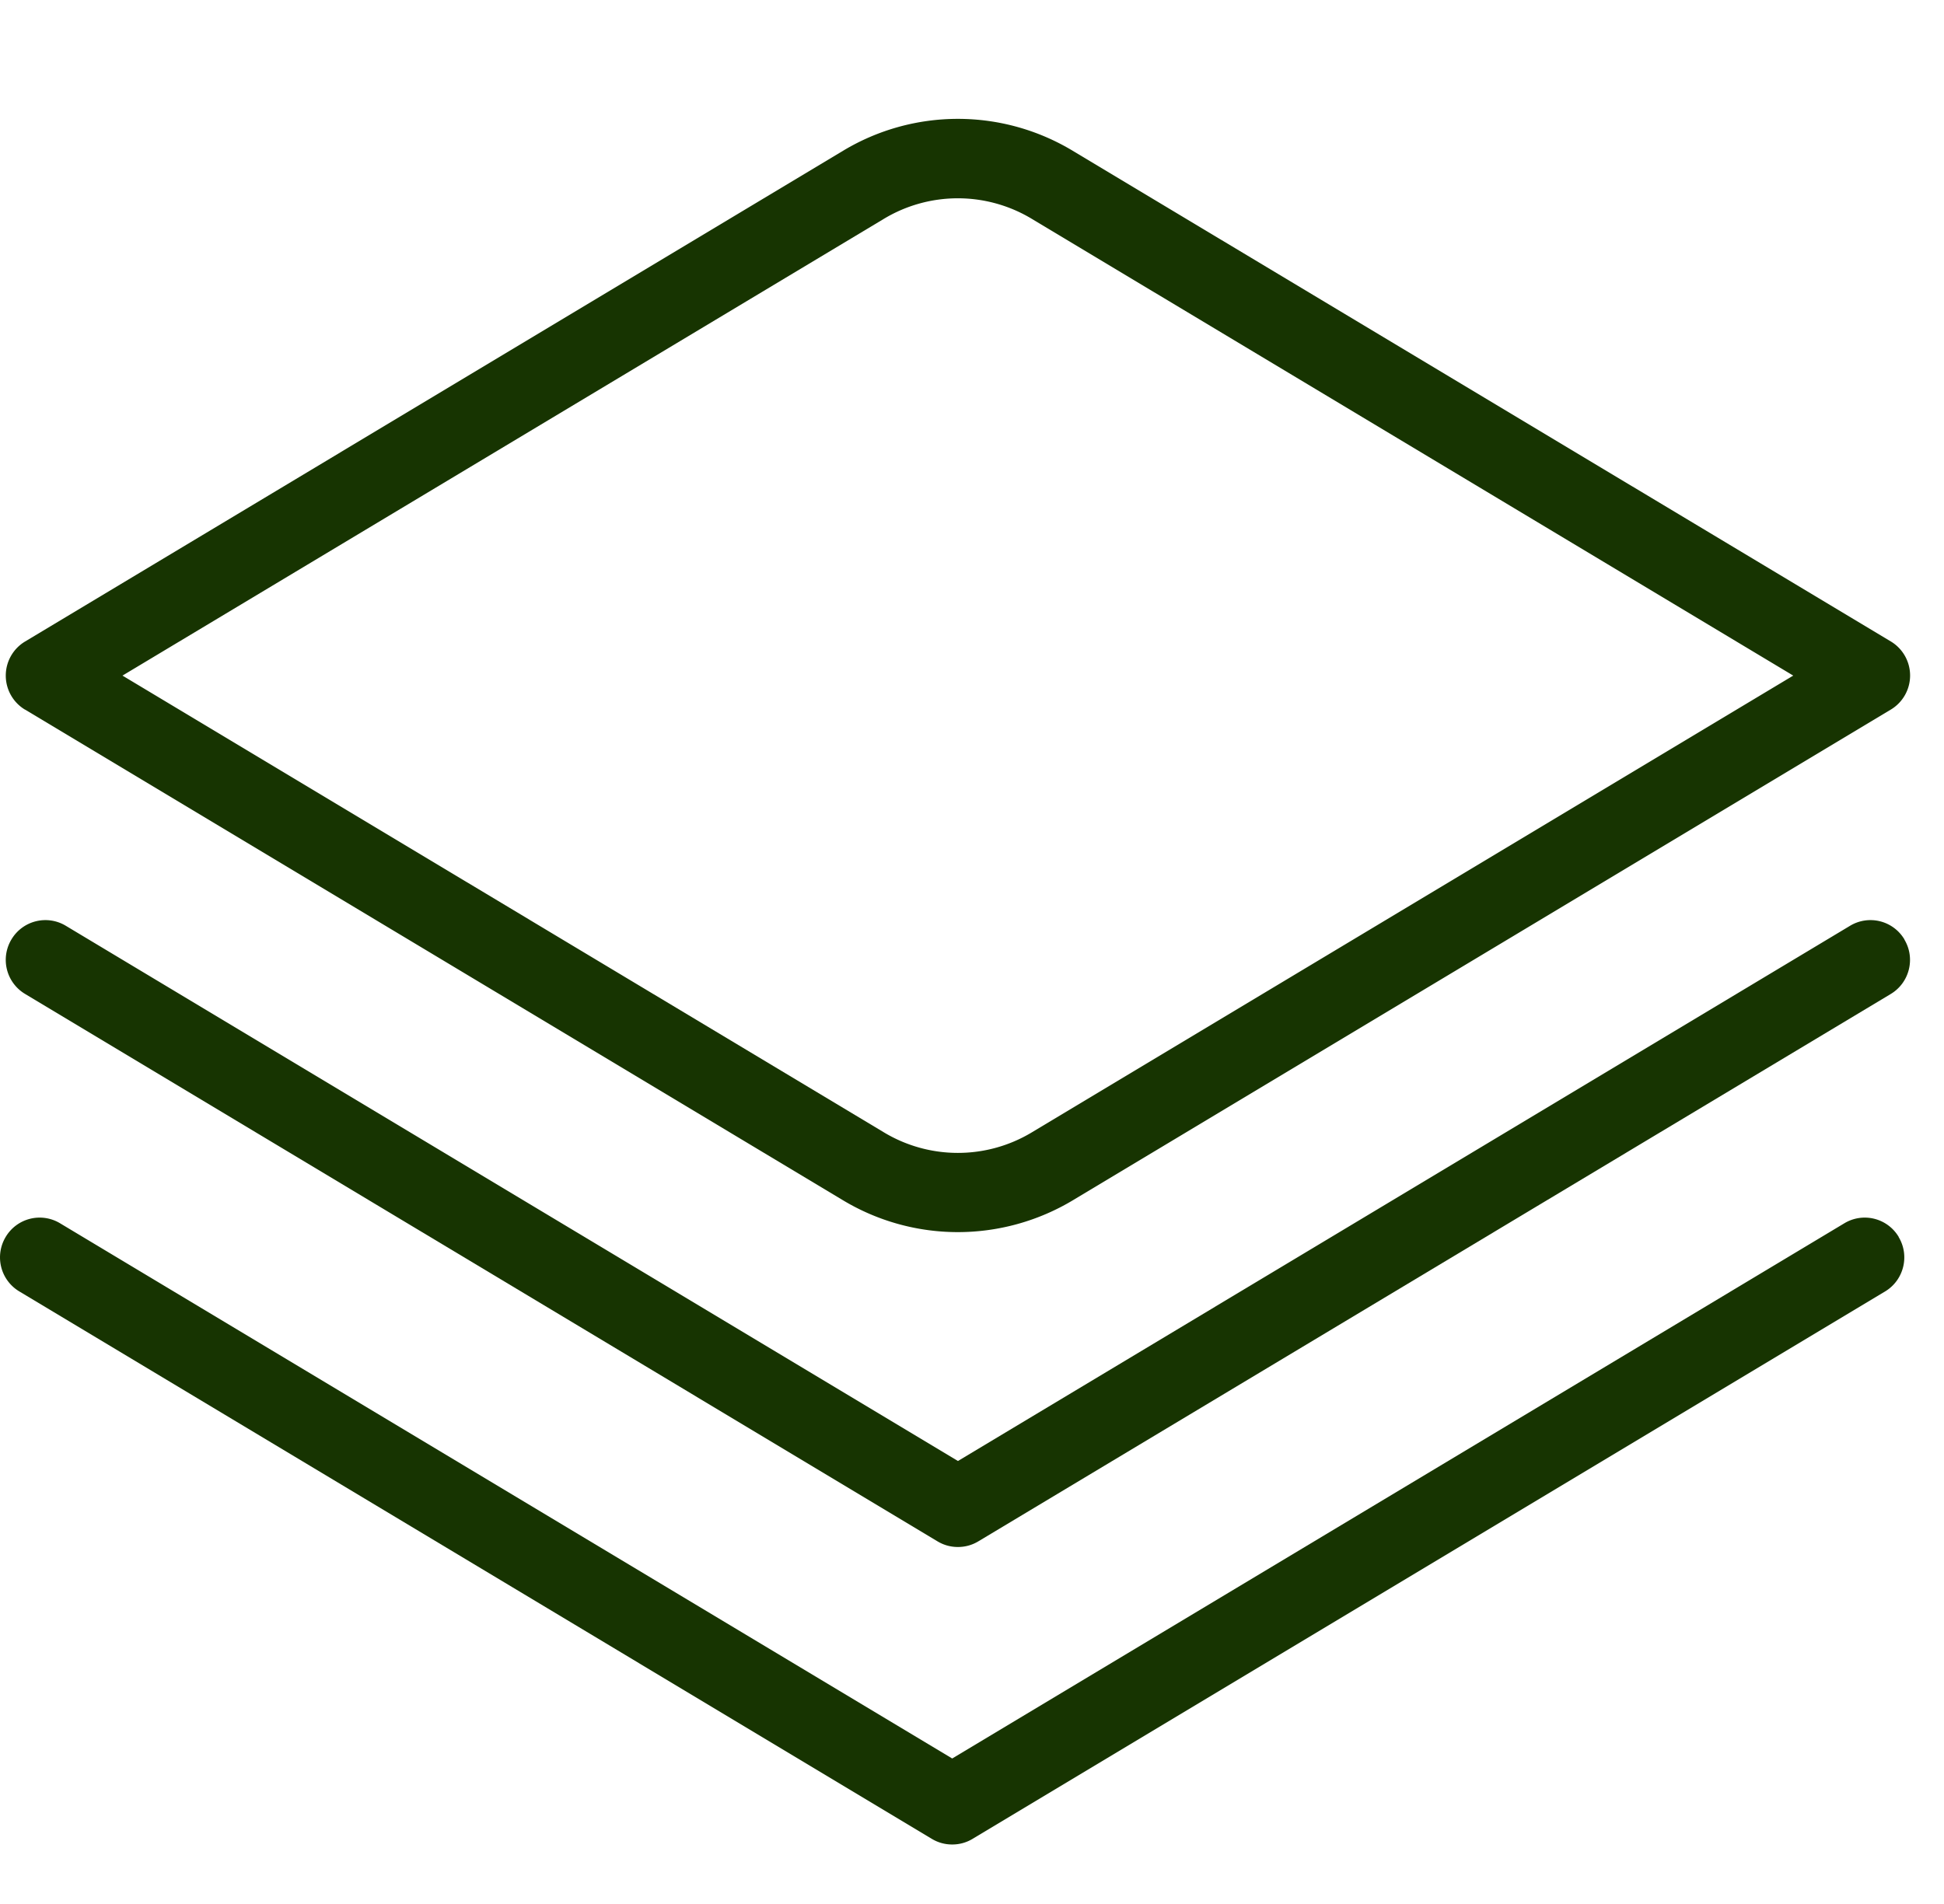 <svg xmlns="http://www.w3.org/2000/svg" width="49" height="48" fill="none"><path fill="#173401" d="M.63 17.888 21.25 30.26a5.62 5.62 0 0 0 2.895.802 5.64 5.64 0 0 0 2.896-.802l20.62-12.372a1.002 1.002 0 0 0 0-1.716L27.04 3.802a5.609 5.609 0 0 0-5.792 0L.63 16.174a1.002 1.002 0 0 0 0 1.716v-.002Zm21.647-12.37a3.614 3.614 0 0 1 3.732 0L45.2 17.032 26.01 28.546a3.614 3.614 0 0 1-3.732 0L3.087 17.032l19.19-11.514Zm25.724 18.168c.284.472.13 1.088-.342 1.372l-11.5 6.9-11.5 6.9a.987.987 0 0 1-.514.142.987.987 0 0 1-.514-.142L.63 25.056a1 1 0 0 1-.342-1.372.996.996 0 0 1 1.372-.344l22.486 13.492L46.631 23.34a.996.996 0 0 1 1.372.344l-.002.002Z"/><path fill="#173401" d="M47.857 31.186c.284.472.13 1.088-.342 1.372l-11.5 6.9-11.5 6.9a.987.987 0 0 1-.514.142.987.987 0 0 1-.514-.142L.485 32.556a1 1 0 0 1-.342-1.372.996.996 0 0 1 1.372-.344l22.486 13.492L46.487 30.84a.996.996 0 0 1 1.372.344l-.002.002Z"/></svg>